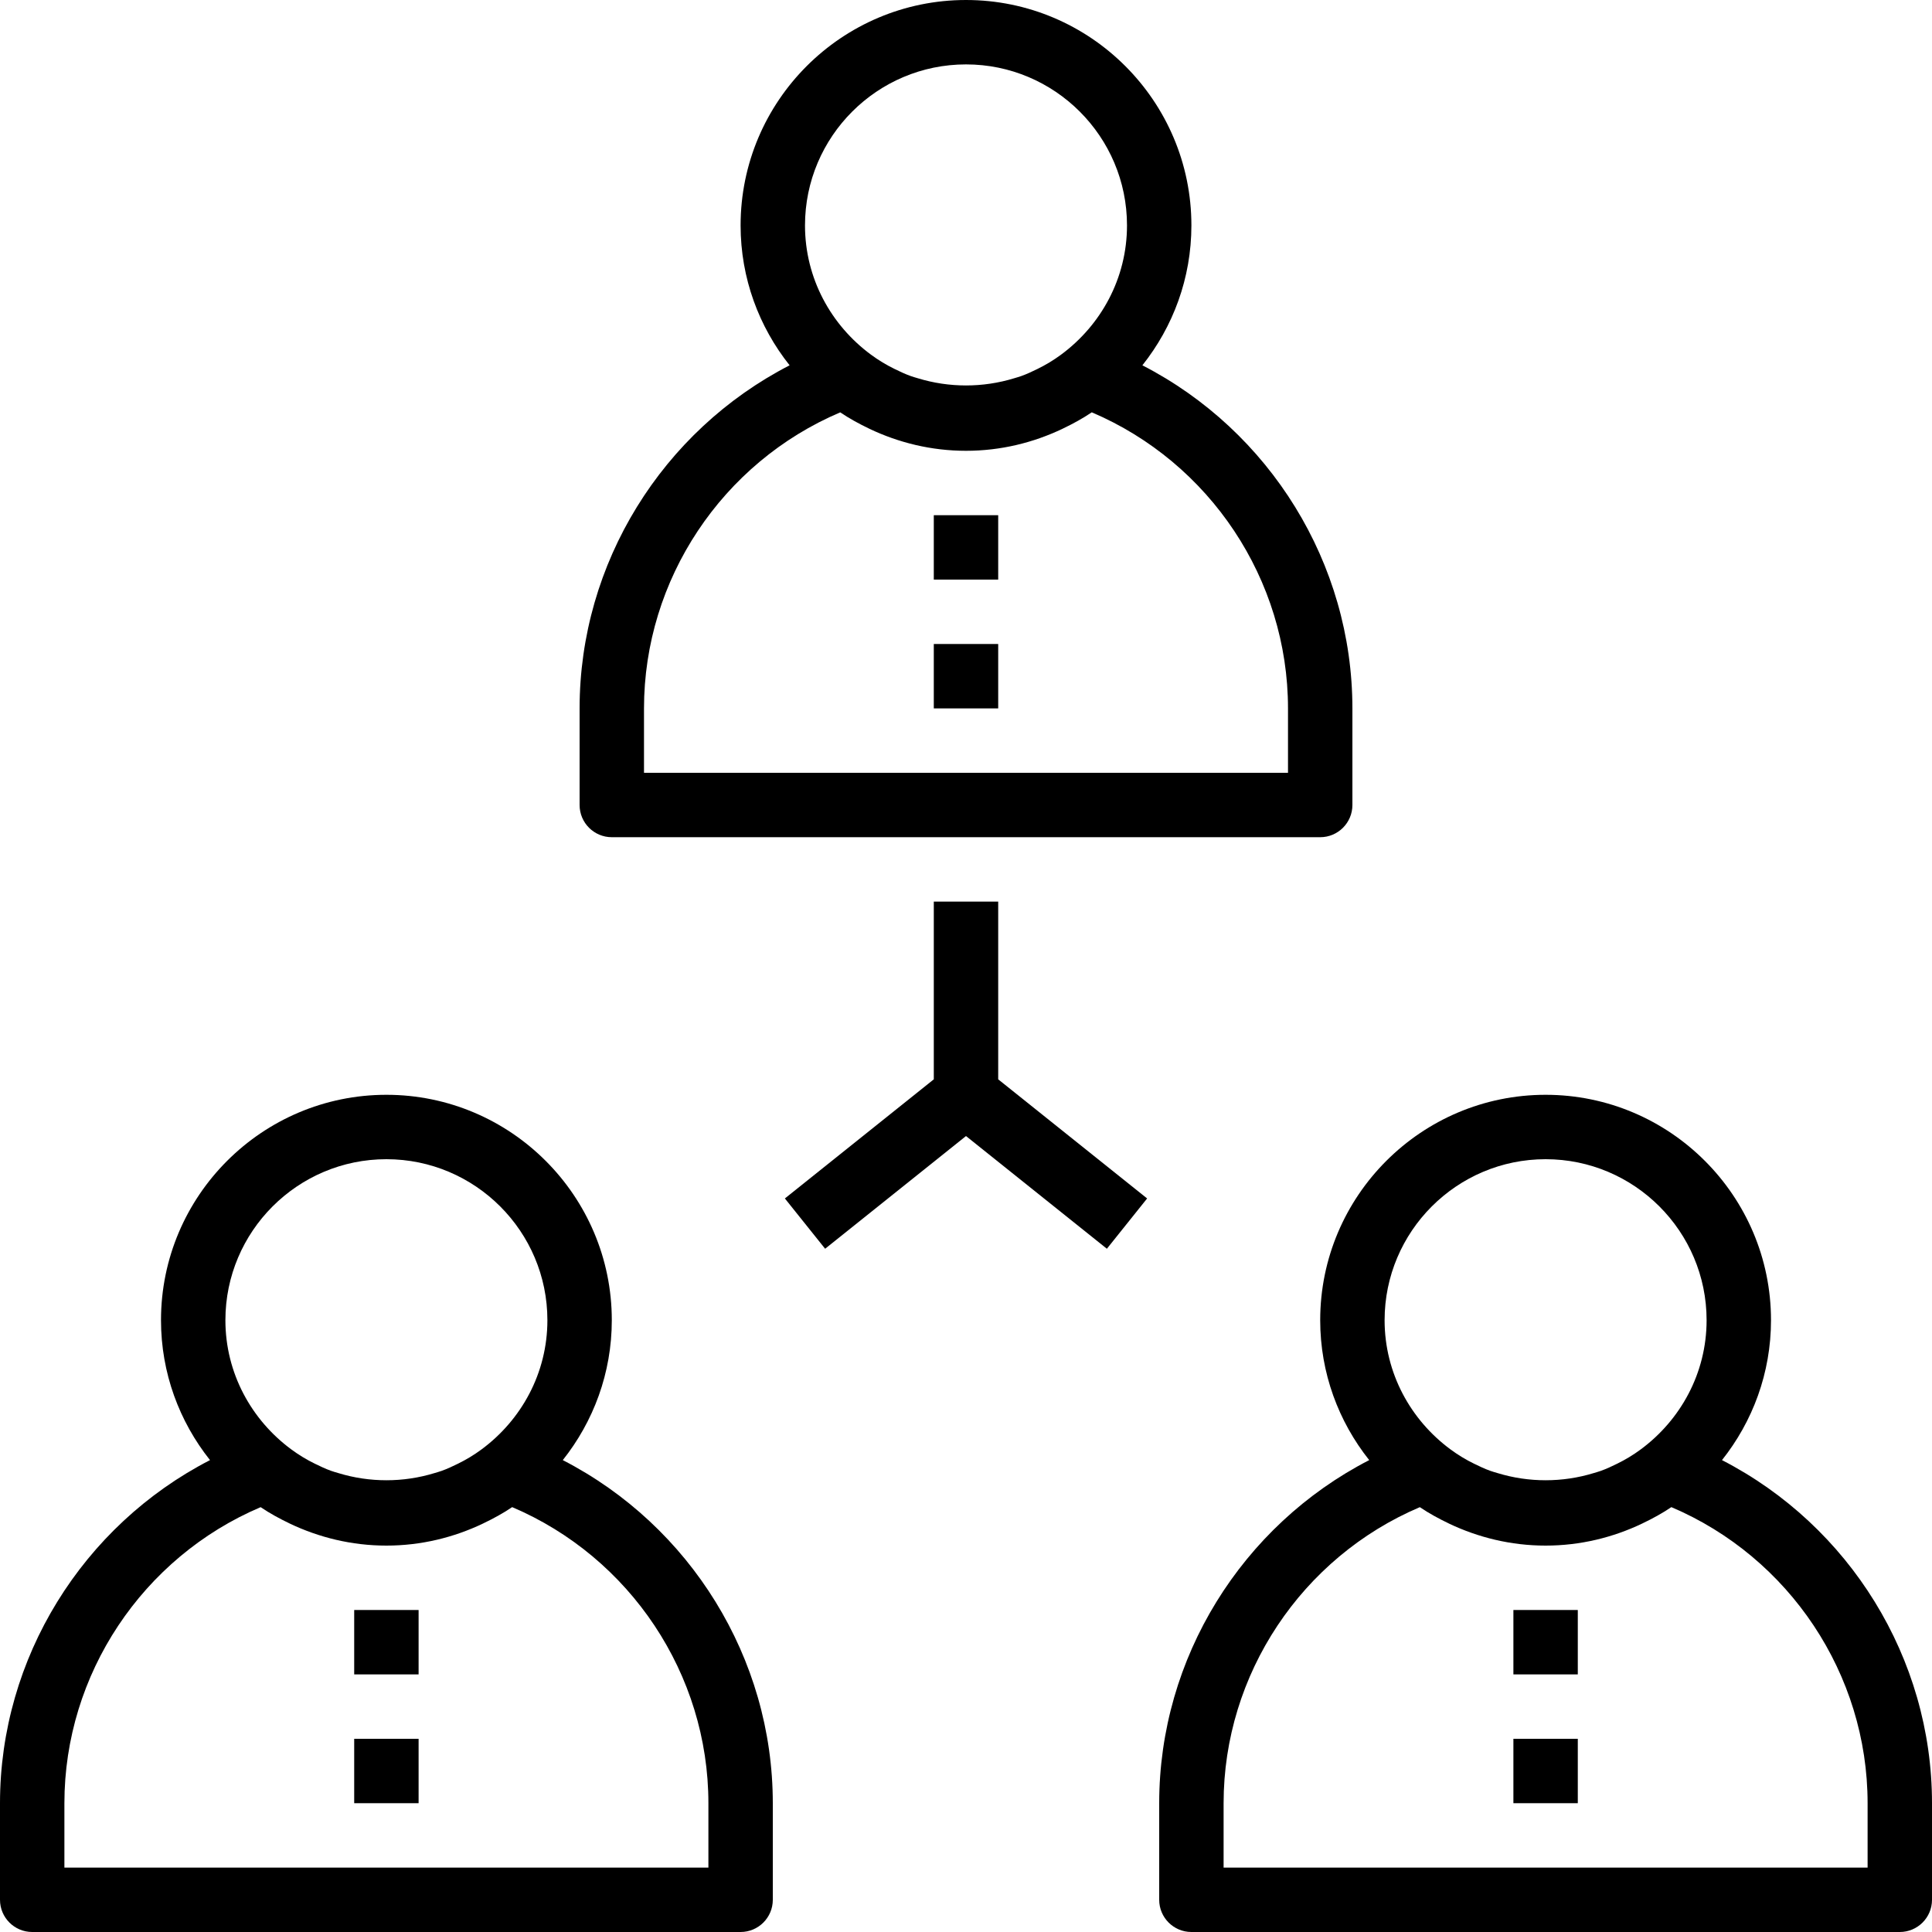 <?xml version="1.0" encoding="iso-8859-1"?>
<!-- Generator: Adobe Illustrator 19.0.0, SVG Export Plug-In . SVG Version: 6.00 Build 0)  -->
<svg version="1.1" id="Capa_1" xmlns="http://www.w3.org/2000/svg" xmlns:xlink="http://www.w3.org/1999/xlink" x="0px" y="0px"
	 viewBox="0 0 480 480" style="enable-background:new 0 0 480 480;" xml:space="preserve">
<g>
	<g>
		<path d="M283.824,90.76C291.424,81.2,296,69.136,296,56c0-30.88-25.12-56-56-56s-56,25.12-56,56c0,13.136,4.576,25.2,12.176,34.76
			C164.56,107.04,144,139.912,144,176v24c0,4.416,3.584,8,8,8h176c4.416,0,8-3.584,8-8v-24C336,139.912,315.44,107.04,283.824,90.76
			z M240,16c22.056,0,40,17.944,40,40c0,13.184-6.496,24.808-16.368,32.104c-0.944,0.696-1.912,1.344-2.904,1.944
			c-0.96,0.592-1.968,1.112-2.984,1.624c-1.304,0.64-2.616,1.256-3.968,1.744c-0.592,0.216-1.216,0.376-1.824,0.568
			c-7.76,2.376-16.128,2.376-23.896,0c-0.608-0.192-1.232-0.344-1.824-0.568c-1.36-0.488-2.664-1.104-3.968-1.744
			c-1.016-0.504-2.016-1.032-2.984-1.624c-0.992-0.6-1.96-1.248-2.904-1.944C206.496,80.808,200,69.184,200,56
			C200,33.944,217.944,16,240,16z M320,192H160v-16c0-32.04,19.424-61.08,48.752-73.552c2.272,1.536,4.696,2.856,7.192,4.048
			c0.016,0.008,0.024,0.016,0.04,0.024C223.272,109.992,231.4,112,240,112c8.6,0,16.728-2.008,24.016-5.488
			c0.016-0.008,0.024-0.016,0.04-0.024c2.496-1.192,4.92-2.512,7.192-4.048C300.576,114.92,320,143.96,320,176V192z"/>
	</g>
</g>
<g>
	<g>
		<path d="M139.824,362.76C147.424,353.2,152,341.136,152,328c0-30.88-25.12-56-56-56s-56,25.12-56,56
			c0,13.136,4.576,25.2,12.176,34.76C20.56,379.04,0,411.912,0,448v24c0,4.416,3.584,8,8,8h176c4.416,0,8-3.584,8-8v-24
			C192,411.912,171.44,379.04,139.824,362.76z M96,288c22.056,0,40,17.944,40,40c0,13.184-6.496,24.808-16.368,32.104
			c-0.944,0.696-1.912,1.344-2.904,1.944c-0.96,0.592-1.968,1.112-2.984,1.624c-1.304,0.64-2.616,1.256-3.968,1.744
			c-0.592,0.216-1.216,0.376-1.824,0.568c-7.76,2.376-16.128,2.376-23.896,0c-0.608-0.192-1.232-0.344-1.824-0.568
			c-1.36-0.488-2.664-1.104-3.968-1.744c-1.016-0.504-2.016-1.032-2.984-1.624c-0.992-0.6-1.96-1.248-2.904-1.944
			C62.496,352.808,56,341.184,56,328C56,305.944,73.944,288,96,288z M176,464H16v-16c0-32.04,19.424-61.08,48.752-73.552
			c2.272,1.536,4.696,2.856,7.192,4.048c0.016,0.008,0.024,0.016,0.04,0.024C79.272,381.992,87.4,384,96,384
			s16.728-2.008,24.016-5.488c0.016-0.008,0.024-0.016,0.04-0.024c2.496-1.192,4.92-2.512,7.192-4.048
			C156.576,386.92,176,415.96,176,448V464z"/>
	</g>
</g>
<g>
	<g>
		<path d="M427.824,362.76C435.424,353.2,440,341.136,440,328c0-30.88-25.12-56-56-56s-56,25.12-56,56
			c0,13.136,4.576,25.2,12.176,34.76C308.56,379.04,288,411.912,288,448v24c0,4.416,3.584,8,8,8h176c4.416,0,8-3.584,8-8v-24
			C480,411.912,459.44,379.04,427.824,362.76z M384,288c22.056,0,40,17.944,40,40c0,13.184-6.496,24.808-16.368,32.104
			c-0.944,0.696-1.912,1.344-2.904,1.944c-0.96,0.592-1.968,1.112-2.984,1.624c-1.304,0.64-2.616,1.256-3.968,1.744
			c-0.592,0.216-1.216,0.376-1.824,0.568c-7.76,2.376-16.128,2.376-23.896,0c-0.608-0.192-1.232-0.344-1.824-0.568
			c-1.36-0.488-2.664-1.104-3.968-1.744c-1.016-0.504-2.016-1.032-2.984-1.624c-0.992-0.6-1.96-1.248-2.904-1.944
			C350.496,352.808,344,341.184,344,328C344,305.944,361.944,288,384,288z M464,464H304v-16c0-32.04,19.424-61.08,48.752-73.552
			c2.272,1.536,4.696,2.856,7.192,4.048c0.016,0.008,0.024,0.016,0.04,0.024C367.272,381.992,375.4,384,384,384
			c8.6,0,16.728-2.008,24.016-5.488c0.016-0.008,0.024-0.016,0.04-0.024c2.496-1.192,4.92-2.512,7.192-4.048
			C444.576,386.92,464,415.96,464,448V464z"/>
	</g>
</g>
<g>
	<g>
		<polygon points="248,268.16 248,224 232,224 232,268.16 195,297.752 205,310.248 240,282.248 275,310.248 285,297.752 		"/>
	</g>
</g>
<g>
	<g>
		<rect x="232" y="128" width="16" height="16"/>
	</g>
</g>
<g>
	<g>
		<rect x="232" y="160" width="16" height="16"/>
	</g>
</g>
<g>
	<g>
		<rect x="376" y="400" width="16" height="16"/>
	</g>
</g>
<g>
	<g>
		<rect x="376" y="432" width="16" height="16"/>
	</g>
</g>
<g>
	<g>
		<rect x="88" y="400" width="16" height="16"/>
	</g>
</g>
<g>
	<g>
		<rect x="88" y="432" width="16" height="16"/>
	</g>
</g>
<g>
</g>
<g>
</g>
<g>
</g>
<g>
</g>
<g>
</g>
<g>
</g>
<g>
</g>
<g>
</g>
<g>
</g>
<g>
</g>
<g>
</g>
<g>
</g>
<g>
</g>
<g>
</g>
<g>
</g>
</svg>
